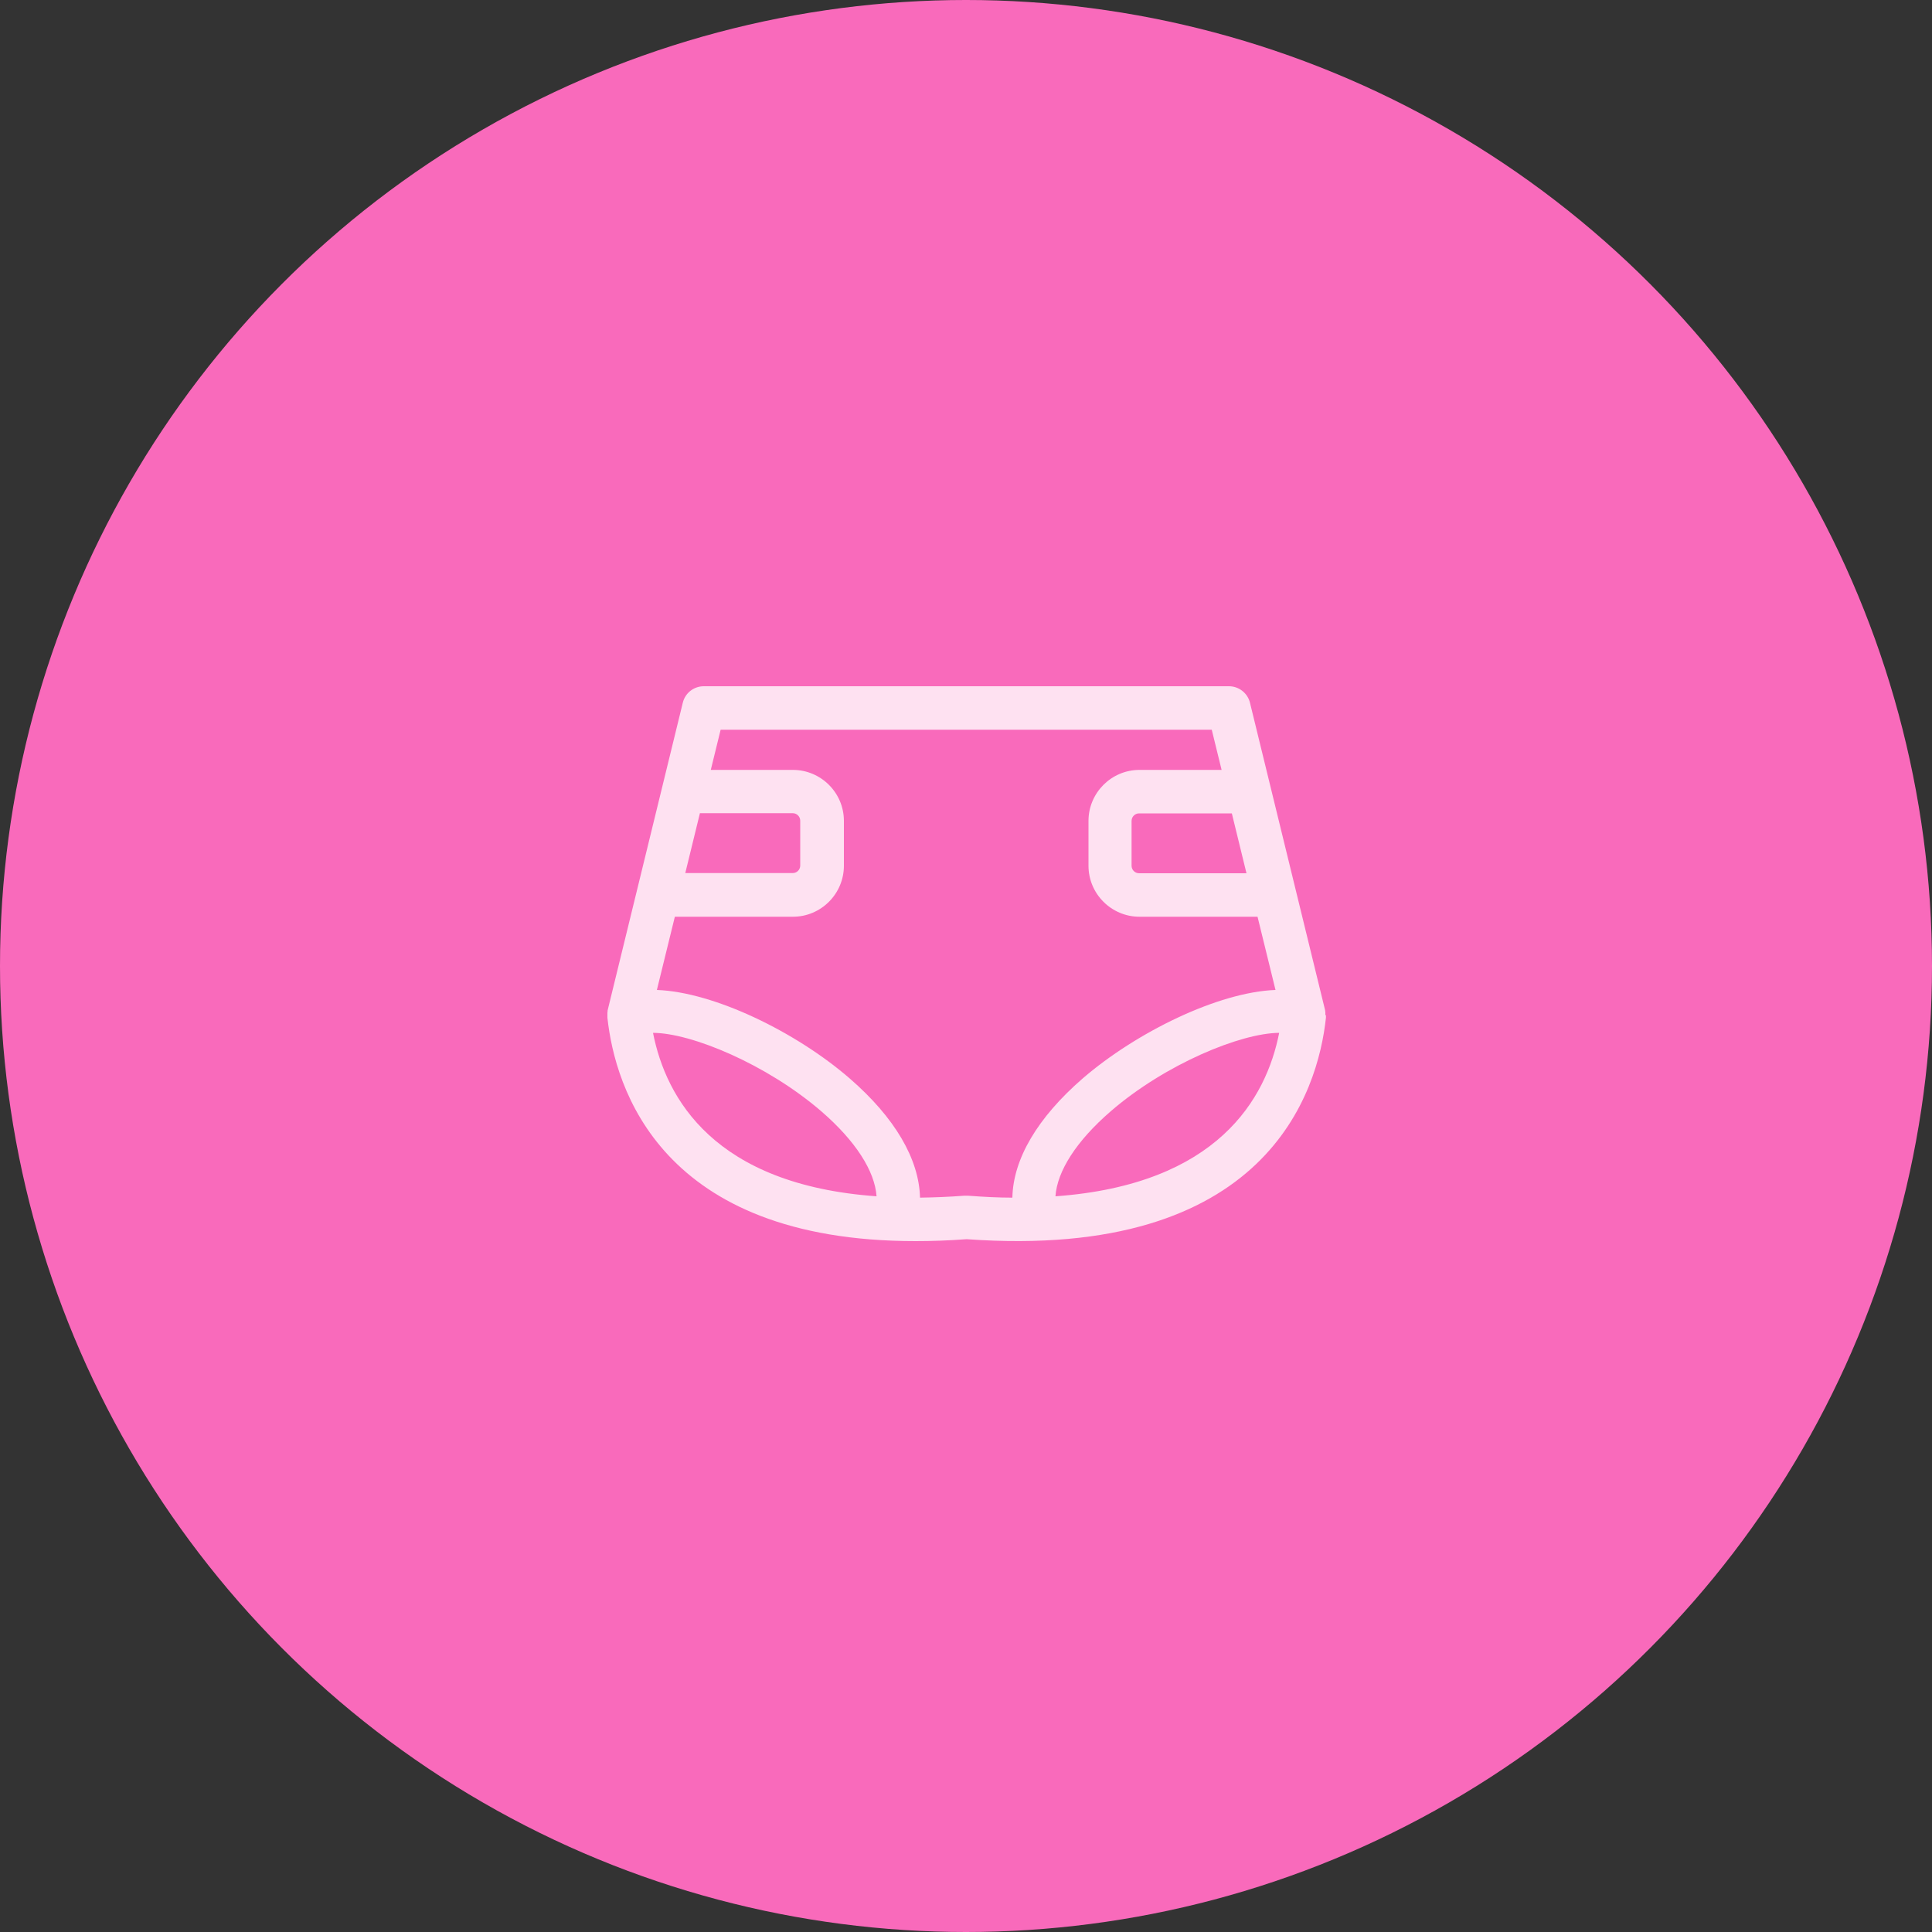 <?xml version="1.0" encoding="UTF-8"?><svg id="_イヤー_2" xmlns="http://www.w3.org/2000/svg" viewBox="0 0 100 100"><rect x="0" y="0" width="100" height="100" fill="#333333" stroke="none"/><defs><style>.cls-1{fill:#f96abb;}.cls-2{fill:#fff;opacity:.8;}</style></defs><g id="contents"><g><circle class="cls-1" cx="50" cy="50" r="50"/><path class="cls-2" d="M68.6,52.54s0-.08,0-.12c0-.03,0-.06-.01-.09,0-.01,0-.02,0-.03l-3.89-15.92c-.12-.5-.57-.86-1.09-.86h-27.18c-.52,0-.97,.35-1.09,.86l-3.89,15.92s0,.02,0,.03c0,.03-.01,.06-.01,.09,0,.04,0,.08,0,.12,0,.03,0,.06,0,.09,0,.02,0,.04,0,.05,.39,3.6,2.74,11.56,15.95,11.56,.84,0,1.72-.03,2.64-.1,15.55,1.12,18.19-7.64,18.6-11.46,0-.02,0-.04,0-.05,0-.03,0-.06,0-.09Zm-4.08-7.34h-5.56c-.22,0-.39-.18-.39-.39v-2.32c0-.22,.18-.39,.39-.39h4.8l.76,3.11Zm-28.29-3.11h4.8c.22,0,.39,.18,.39,.39v2.32c0,.22-.18,.39-.39,.39h-5.56l.76-3.11Zm-2.44,11.37c1.98,0,5.89,1.62,8.72,4.06,1.77,1.53,2.77,3.09,2.86,4.4-8.4-.6-10.9-5.06-11.57-8.46Zm16.12,8.43c-.8,.06-1.57,.09-2.29,.1-.05-2-1.3-4.14-3.64-6.17-2.77-2.4-7.01-4.47-9.98-4.58l.93-3.79h6.11c1.46,0,2.64-1.19,2.64-2.64v-2.32c0-1.46-1.19-2.64-2.64-2.64h-4.25l.51-2.08h25.42l.51,2.08h-4.25c-1.46,0-2.64,1.19-2.64,2.64v2.32c0,1.46,1.19,2.64,2.64,2.64h6.11l.93,3.79c-2.97,.11-7.21,2.19-9.98,4.58-2.34,2.03-3.6,4.17-3.64,6.17-.73,0-1.49-.04-2.29-.1-.06,0-.11,0-.17,0Zm4.72,.03c.09-1.31,1.09-2.87,2.86-4.4,2.82-2.44,6.73-4.05,8.72-4.06-.67,3.4-3.18,7.85-11.57,8.46Z"/></g></g></svg>